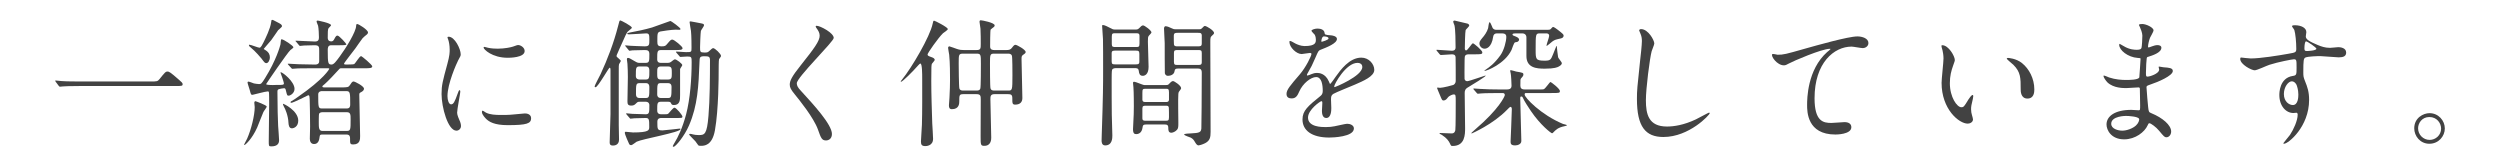 <?xml version="1.0" encoding="utf-8"?>
<!-- Generator: Adobe Illustrator 16.0.0, SVG Export Plug-In . SVG Version: 6.00 Build 0)  -->
<!DOCTYPE svg PUBLIC "-//W3C//DTD SVG 1.1//EN" "http://www.w3.org/Graphics/SVG/1.1/DTD/svg11.dtd">
<svg version="1.1" id="レイヤー_1" xmlns="http://www.w3.org/2000/svg" xmlns:xlink="http://www.w3.org/1999/xlink" x="0px"
	 y="0px" width="900px" height="60px" viewBox="0 0 900 60" enable-background="new 0 0 900 60" xml:space="preserve">
<g>
	<path fill="#424242" d="M54.24,29.33c2.231,0,2.479,0,3.175-0.844c1.983-2.48,2.231-2.729,2.877-2.729c0.496,0,0.794,0,4.267,3.076
		c0.794,0.693,1.189,1.041,1.189,1.438c0,0.695-0.297,0.695-2.729,0.695H28.89c-4.166,0-5.653,0.101-6.249,0.148
		c-0.149,0-0.894,0.1-1.042,0.1c-0.198,0-0.299-0.147-0.445-0.297l-1.043-1.391c-0.05-0.098-0.248-0.346-0.248-0.445
		c0-0.099,0.147-0.1,0.198-0.1c0.248,0,1.786,0.199,2.084,0.199c1.587,0.148,5.456,0.148,6.895,0.148h25.2V29.33z"/>
	<path fill="#424242" d="M96.008,38.357c0,0.397-1.091,1.688-1.189,1.983c-0.396,0.845-1.885,4.765-2.232,5.558
		c-1.885,4.217-4.315,6.301-4.563,6.301c-0.05,0-0.149-0.051-0.149-0.15c0-0.098,0.943-1.785,1.092-2.133
		c1.439-3.225,2.729-8.334,2.729-11.359c0-0.248-0.148-1.34-0.148-1.588c0-0.348,0.248-0.545,0.396-0.545
		C92.041,36.424,96.008,37.861,96.008,38.357z M101.416,14.15c0.694,0,4.217,2.332,4.217,2.877c0,0.248-0.942,0.844-1.092,0.992
		c-1.141,1.041-8.73,12.154-8.73,12.252c0,0.348,1.885,0.348,2.381,0.348c0.447,0,2.43-0.1,2.828-0.049c0.248,0,1.189,0,1.189-0.447
		c0-0.693-1.239-3.969-1.239-3.969c0-0.148,0.101-0.148,0.148-0.148c0.595,0,4.911,3.324,4.911,6.002
		c0,1.588-1.587,2.432-2.082,2.432c-0.598,0-0.598-0.147-0.993-1.735c-0.148-0.744-0.298-0.943-0.694-0.943
		c-0.396,0-1.688,0.248-1.885,0.349c-0.496,0.199-0.496,0.446-0.496,1.092c0,5.805,0.148,9.275,0.248,12.055
		c0.049,0.844,0.347,4.465,0.347,5.209c0,1.24-0.646,2.23-2.827,2.23c-0.894,0-0.894-0.197-0.894-1.834
		c0-2.185,0.149-11.808,0.149-13.791c0-0.545,0-3.621-0.101-3.918c-0.099-0.248-0.248-0.248-0.396-0.248
		c-0.895,0-5.26,1.238-5.508,1.238c-0.544,0-0.594-0.197-0.991-1.734c-0.099-0.447-0.792-2.332-0.792-2.729
		c0-0.149,0.098-0.299,0.346-0.299c0.297,0,1.637,0.547,1.934,0.645c0.299,0.051,1.291,0.248,1.887,0.248
		c0.693,0,0.94-0.197,2.133-2.133c4.067-6.547,5.357-11.358,5.556-12.151c0.05-0.248,0.148-1.736,0.247-1.787
		C101.267,14.15,101.317,14.15,101.416,14.15z M100.126,8.148c0.942,0.496,1.389,0.744,1.389,1.289c0,0.348-1.19,1.191-1.389,1.439
		c-0.397,0.545-2.084,3.074-2.48,3.57c-0.398,0.547-2.679,3.026-2.679,3.125c0,0.149,0.099,0.149,0.545,0.447
		c1.24,0.744,1.638,1.637,1.638,2.58c0,1.189-0.646,2.133-1.24,2.133c-0.545,0-0.694-0.199-1.836-1.736
		c-0.297-0.348-2.232-2.629-3.67-3.77c-0.596-0.496-0.794-0.646-0.794-0.992c0-0.051,0.049-0.15,0.099-0.15
		c0.646,0,3.175,1.092,3.721,1.092c0.496,0,1.041-1.141,1.438-1.934c0.746-1.488,2.481-5.062,2.729-7.146
		c0.1-0.793,0.1-0.94,0.446-0.94C98.24,7.156,98.439,7.256,100.126,8.148z M107.369,43.418c0,2.184-1.588,2.777-2.282,2.777
		c-1.042,0-1.19-1.189-1.241-2.033c-0.098-2.529-1.188-5.061-1.637-5.754c-0.297-0.547-0.396-0.943-0.346-1.043
		C101.96,37.217,107.369,39.797,107.369,43.418z M122.894,24.568c-0.496,0-0.594,0.098-0.941,0.496
		c-1.24,1.389-3.77,4.066-5.01,5.158c-0.794,0.646-0.895,0.744-0.895,0.894c0,0.348,0.447,0.348,0.695,0.348h5.854
		c2.629,0,2.877,0,3.522-1.041c0.198-0.348,0.645-1.092,1.141-1.092c0.546,0,3.771,1.686,3.771,2.58c0,0.445-0.248,0.842-0.992,1.24
		c-0.645,0.297-0.694,0.444-0.694,0.989c0,2.136,0.298,12.503,0.298,14.835c0,1.141,0,3.024-2.48,3.024
		c-1.143,0-1.143-0.297-1.143-2.185c0-0.444,0-1.389-1.289-1.389H116.1c-0.893,0-0.943,0.199-1.042,0.844
		c-0.099,0.992-0.397,2.58-1.983,2.58c-1.24,0-1.538-1.092-1.538-1.885c0-0.646,0.099-3.721,0.099-4.416
		c0-2.381-0.099-9.275-0.147-9.771c-0.101-1.341-0.101-1.488-0.547-1.488c-0.049,0-5.356,2.729-6.101,2.729
		c-0.198,0-0.249-0.15-0.249-0.248c0-0.15,0.199-0.3,0.299-0.349c1.041-0.596,1.19-0.694,2.083-1.34
		c9.872-6.797,11.561-10.268,11.561-10.268c0-0.248-0.199-0.248-0.547-0.248h-5.455c-1.489,0-3.373,0-5.21,0.049
		c-0.298,0-1.736,0.147-2.034,0.147c-0.198,0-0.198,0-0.496-0.348l-1.041-1.141c-0.15-0.197-0.15-0.197-0.15-0.297
		c0-0.051,0.101-0.051,0.15-0.051c0.447,0,3.273,0.15,3.869,0.199c0.496,0,3.671,0.1,5.158,0.1h0.893c0.051,0,1.24,0,1.24-1.191
		v-3.721c0-1.389,0-2.033-1.636-2.033c-0.497,0-2.927,0.1-3.821,0.1c-0.197,0.049-1.189,0.148-1.438,0.148
		c-0.147,0-0.147,0-0.446-0.349l-0.991-1.188c-0.198-0.15-0.198-0.199-0.198-0.248c0-0.1,0.1-0.1,0.198-0.1
		c0.991,0,5.706,0.297,6.796,0.297c1.24,0,1.438-0.645,1.438-1.488c0-0.941-0.099-3.273-0.297-4.166
		c-0.05-0.199-0.546-1.289-0.546-1.537c0-0.348,0.248-0.348,0.445-0.348c0.051,0,4.764,0.893,4.764,1.686
		c0,0.199-0.744,0.844-0.894,1.043c-0.298,0.445-0.298,1.537-0.298,3.373c0,0.396,0,1.389,1.29,1.389
		c0.446,0,0.794-0.248,1.092-0.893c0.545-1.043,0.744-1.191,1.14-1.191c0.597,0,3.176,2.877,3.176,3.125s-0.248,0.348-2.531,0.348
		h-2.926c-1.24,0-1.24,1.041-1.24,1.836c0,4.762,0.147,5.109,1.389,5.109c0.794,0,1.637-1.141,2.878-2.828
		c2.231-2.977,5.953-9.027,5.953-11.111c0.049-0.547,0.148-0.645,0.396-0.645c0.496,0,3.869,2.082,3.869,3.025
		c0,0.297-0.146,0.496-0.347,0.695c-0.547,0.445-1.291,1.041-1.588,1.389c-0.396,0.445-2.183,3.074-2.579,3.621
		c-0.646,0.893-4.118,5.258-4.118,5.555c0,0.299,0.496,0.299,0.695,0.299c0.396,0,2.679,0,2.927-0.148
		c0.496-0.248,1.935-2.877,2.529-2.877c0.298,0,4.019,3.125,4.019,3.67c0,0.695-1.043,0.695-2.68,0.695h-8.435V24.568z
		 M115.8,32.803c0,0-1.239,0-1.239,1.142c0,4.661,0,5.108,1.34,5.108h8.929c1.24,0,1.24-0.942,1.24-1.488
		c0-4.067,0-4.762-1.34-4.762H115.8z M124.781,47.139c1.438,0,1.438-0.447,1.438-4.168c0-1.637,0-2.578-1.34-2.578h-8.831
		c-0.743,0-1.09,0.347-1.189,0.595s-0.099,2.729-0.099,2.928c0,2.084,0,3.225,1.339,3.225L124.781,47.139L124.781,47.139z"/>
	<path fill="#424242" d="M162.382,37.564c0.844,0,1.29-0.793,2.381-3.869c0.298-0.844,0.447-1.24,0.695-1.24
		s0.248,0.496,0.248,0.596c0,0.545-1.142,6.35-1.142,7.539c0,0.844,0.694,2.332,0.794,2.58c0.348,0.695,0.596,1.537,0.596,2.184
		c0,0.99-0.795,1.687-1.638,1.687c-3.075,0-5.357-8.435-5.357-13.195c0-3.174,0.397-4.613,2.084-10.813
		c0.843-3.025,0.843-4.267,0.843-5.158c0-1.588-0.298-2.928-0.496-3.521c-0.05-0.15-0.298-0.744-0.298-0.895
		c0-0.148,0.199-0.248,0.397-0.248c2.281,0,4.365,4.516,4.365,6.301c0,0.545,0,0.596-0.943,2.281
		c-0.545,1.043-3.819,8.334-3.819,12.799C161.092,36.076,161.588,37.564,162.382,37.564z M191.204,42.525
		c0,1.934-1.488,2.528-8.433,2.528c-4.861,0-6.697-1.239-7.74-2.231c-0.248-0.248-1.536-1.537-1.536-2.48c0-0.1,0-0.496,0.248-0.496
		c0.198,0,0.991,0.596,1.19,0.695c1.438,0.744,3.473,0.844,5.307,0.844c1.291,0,3.076,0,4.315-0.149
		c0.695-0.05,4.166-0.396,4.365-0.396C190.806,40.838,191.204,41.93,191.204,42.525z M188.873,18.367c0,2.43-5.507,2.43-6.102,2.43
		c-5.605,0-8.682-3.025-8.682-3.67c0-0.1,0.051-0.248,0.348-0.248c0.148,0,0.744,0.197,1.389,0.348
		c1.141,0.248,2.479,0.297,3.373,0.297c2.43,0,4.762-0.496,5.457-0.744c1.488-0.545,1.637-0.596,2.133-0.545
		C187.681,16.383,188.873,17.227,188.873,18.367z"/>
	<path fill="#424242" d="M223.498,21.938c0,0.199-0.596,0.992-0.646,1.191c-0.098,0.396-0.098,0.645-0.098,2.48v19.445
		c0,0.744,0.098,4.365,0.098,5.209c0,2.033-1.736,2.134-2.182,2.134c-1.141,0-1.191-0.646-1.191-1.189
		c0-0.299,0.299-9.229,0.299-10.121V25.213c0-0.248,0-0.844-0.299-0.844c-0.347,0-4.217,7.045-5.108,7.045
		c-0.148,0-0.298-0.1-0.298-0.348c0-0.299,1.836-3.771,2.133-4.365c2.529-5.457,4.763-11.312,6.301-17.312
		c0.445-1.836,0.496-2.035,0.843-2.035c0.198,0,4.116,1.984,4.116,2.629c0,0.299-1.288,1.143-1.487,1.391
		c-0.446,0.545-0.694,1.09-2.976,6.199c-1.042,2.283-1.092,2.479-1.042,2.729C222.058,20.6,223.498,21.592,223.498,21.938z
		 M225.283,16.779c-0.099-0.101-0.248-0.248-0.248-0.297c0-0.1,0.1-0.15,0.198-0.15c0.248,0,1.488,0.15,1.786,0.15
		c0.197,0,3.869,0.197,5.06,0.197c1.687,0,1.687-0.545,1.687-2.381c0-1.785-0.049-2.281-1.19-2.281c-0.347,0-5.11,0.348-6.052,0.348
		c-0.298,0-0.695,0-0.695-0.248s0.248-0.248,0.597-0.348c3.175-0.596,5.606-1.092,8.333-1.885c1.092-0.348,6.449-2.332,6.549-2.332
		c0.349,0,3.671,2.43,3.671,2.877c0,0.199-0.198,0.297-0.349,0.297c-0.197,0-1.14-0.049-1.389-0.049
		c-1.438,0-5.01,0.545-5.457,0.646c-1.141,0.299-1.141,0.645-1.141,3.621c0,1.24,0.199,1.735,1.538,1.735
		c1.143,0,1.439-0.147,1.983-0.844c1.242-1.438,1.341-1.586,1.887-1.586c0.646,0,3.671,2.48,3.671,3.074
		c0,0.695-0.992,0.695-2.63,0.695h-4.96c-1.538,0-1.538,0.396-1.538,3.373c0,1.24,0.992,1.24,1.389,1.24h2.332
		c0.297,0,0.744,0,1.24-0.348c0.198-0.148,1.142-0.941,1.389-0.941c0.595,0,2.678,1.586,2.678,2.082
		c0,0.248-0.744,1.191-0.793,1.439v9.375c0,1.688,0,3.572-2.232,3.572c-0.744,0-0.843-0.248-1.091-0.793
		c-0.198-0.398-0.744-0.398-0.992-0.398h-2.53c-1.389,0-1.389,0.596-1.389,3.027c0,0.444,0,1.487,1.389,1.487h1.34
		c0.694,0,1.041,0,1.338-0.299c0.299-0.297,1.688-2.082,2.133-2.082c0.646,0,2.879,2.678,2.879,3.224
		c0,0.495-0.198,0.495-2.282,0.495h-5.258c-0.396,0-1.489,0-1.489,1.341c0,2.776,0,3.125,1.887,3.125
		c0.692,0,5.952-0.646,6.149-0.646c0.101,0,0.298,0,0.298,0.199c0,1.141-13.741,3.521-15.775,4.514
		c-0.298,0.148-1.587,1.24-1.935,1.24c-0.347,0-0.645-0.101-0.794-0.447c-0.149-0.297-1.537-3.373-1.537-3.969
		c0-0.297,0.099-0.396,0.347-0.396c0.348,0,2.133,0.247,2.58,0.247c5.804,0,5.854-0.844,5.854-1.934c0-2.629,0-3.275-1.24-3.275
		s-2.778,0.052-4.02,0.101c-0.197,0-1.338,0.147-1.438,0.147c-0.197,0-0.298-0.196-0.447-0.346l-0.992-1.144
		c-0.099-0.147-0.197-0.248-0.197-0.297c0-0.1,0.099-0.147,0.197-0.147c0.051,0,1.737,0.147,2.035,0.196
		c1.091,0.052,3.919,0.15,4.861,0.15c1.289,0,1.289-0.695,1.289-3.275c0-0.196,0-1.239-1.389-1.239h-1.984
		c-0.496,0-0.793,0-1.19,0.397c-0.745,0.744-0.993,0.992-1.985,0.992c-1.188,0-1.338-0.596-1.338-1.539
		c0-1.24,0.148-7.342,0.148-8.729c0-1.092-0.05-3.771-0.148-4.762c-0.051-0.248-0.198-1.34-0.198-1.588
		c0-0.199,0.049-0.545,0.348-0.545c0.446,0,0.646,0.098,2.479,1.189c0.992,0.596,1.24,0.596,1.834,0.596h2.035
		c1.389,0,1.389-0.545,1.389-3.174c0-1.439-0.844-1.439-1.885-1.439c-1.389,0-3.424,0.049-4.168,0.1
		c-0.147,0-0.891,0.147-1.04,0.147c-0.199,0-0.298-0.147-0.447-0.348L225.283,16.779z M230.292,23.922
		c-1.389,0-1.389,0.496-1.389,3.473c0,1.141,0.992,1.24,1.389,1.24h2.084c1.389,0,1.389-0.545,1.389-3.225
		c0-1.488-0.793-1.488-1.389-1.488H230.292z M232.376,35.283c1.389,0,1.389-0.398,1.389-3.92c0-1.438-0.942-1.438-1.389-1.438
		h-2.035c-1.388,0-1.388,0.396-1.388,3.968c0,1.391,0.942,1.391,1.388,1.391H232.376z M240.363,28.635
		c1.488,0,1.488-0.645,1.488-2.33c0-1.735,0-2.383-1.488-2.383h-2.332c-1.438,0-1.438,0.646-1.438,2.332
		c0,1.785,0,2.381,1.438,2.381H240.363z M237.982,29.926c-1.389,0-1.389,0.248-1.389,4.066c0,0.496,0.148,1.291,1.389,1.291h2.43
		c1.242,0,1.341-0.299,1.341-3.92c0-0.496,0-1.438-1.341-1.438L237.982,29.926L237.982,29.926z M243.538,19.012
		c-0.148-0.199-0.198-0.248-0.198-0.297c0-0.1,0.1-0.15,0.198-0.15c0.496,0,2.828,0.199,3.374,0.199c2.033,0,2.033,0,2.033-1.588
		c0-0.348,0-4.465-0.198-6.051c-0.05-0.496-0.496-2.68-0.496-3.176c0-0.248,0.248-0.248,0.397-0.248
		c0.197,0,3.175,0.596,3.719,0.695c0.746,0.148,1.093,0.248,1.093,0.693c0,0.348-1.042,1.688-1.141,2.035
		c-0.149,0.744-0.298,5.158-0.298,5.902c0,1.588,0,1.885,1.586,1.885c1.043,0,1.191-0.049,1.787-0.596
		c0.595-0.545,1.041-0.992,1.339-0.992c0.646,0,2.828,2.084,2.828,2.779c0,0.248-0.101,0.348-0.694,1.189
		c-0.15,0.199-0.15,3.969-0.15,4.365c0,1.588,0,13.742-1.338,21.231c-0.992,5.605-3.919,5.605-5.06,5.605
		c-0.447,0-0.695,0-0.943-0.199c-0.149-0.197-0.843-1.188-1.041-1.438c-0.298-0.396-2.233-2.184-2.233-2.432
		c0-0.197,0.248-0.248,0.348-0.248c0.248,0,0.844,0.148,0.992,0.199c0.445,0.148,1.34,0.248,2.134,0.248
		c2.083,0,2.927-0.248,3.472-6.896c0.496-5.703,0.546-13.938,0.546-20.041c0-1.289-0.396-1.438-1.985-1.438
		c-1.686,0-1.735,0.348-1.784,2.033c-0.349,8.781-0.646,15.627-3.771,22.869c-1.687,3.918-4.861,7.688-5.557,7.688
		c-0.099,0-0.297-0.051-0.297-0.248c0-0.1,0.545-1.043,0.694-1.291c1.092-1.735,2.828-5.258,4.116-10.168
		c1.439-5.457,1.985-12.898,1.985-18.604c0-1.984,0-2.183-1.587-2.183c-0.348,0-2.232,0.148-2.431,0.148s-0.349-0.199-0.446-0.348
		L243.538,19.012z"/>
	<path fill="#424242" d="M294.039,9.289c1.19,0,6.102,2.529,6.102,4.365c0,1.34-13.295,14.188-13.295,16.32
		c0,0.844,0.396,1.588,1.488,2.729c4.414,4.812,11.161,12.104,11.161,15.527c0,1.637-1.091,2.33-2.132,2.33
		c-1.539,0-1.837-0.941-2.878-3.869c-1.538-4.365-6.945-10.963-8.235-12.552c-1.537-1.885-1.936-2.629-1.936-3.67
		c0-1.34,0.646-2.828,4.02-7.045c4.91-6.15,6.746-8.729,6.746-10.563c0-1.043-0.447-1.787-1.24-2.879
		c-0.148-0.248-0.248-0.445-0.148-0.594C293.74,9.289,293.889,9.289,294.039,9.289z"/>
	<path fill="#424242" d="M324.248,29.279c0-0.049,0.447-0.594,0.496-0.646c3.423-4.166,10.07-15.477,11.013-20.09
		c0.198-0.844,0.198-1.092,0.546-1.092c0.248,0,4.91,2.332,4.91,3.025c0,0.348-1.486,1.291-1.734,1.488
		c-1.737,1.688-5.557,7.146-5.557,7.641c0,0.445,0.348,0.596,1.488,0.992c0.396,0.148,1.09,0.396,1.09,0.992
		c0,0.248-0.893,1.141-0.991,1.338c-0.198,0.348-0.248,0.844-0.248,6.252c0,4.959,0.198,10.219,0.347,15.181
		c0.052,0.893,0.3,4.811,0.3,5.604c0,2.629-2.58,2.629-2.778,2.629c-1.34,0-1.588-0.547-1.588-1.688
		c0-0.941,0.347-5.109,0.347-5.953c0.149-4.465,0.103-12.053,0.103-16.668c0-1.586,0-5.406-0.646-5.406
		c-0.199,0-0.447,0.297-0.793,0.645c-1.984,2.283-5.654,5.904-6.15,5.904C324.347,29.43,324.248,29.379,324.248,29.279z
		 M362.296,18.02c1.041,0,1.537-0.199,1.984-0.793c0.645-0.844,0.893-1.092,1.289-1.092c0.495,0,3.67,1.736,3.67,2.58
		c0,0.297-0.197,0.545-0.744,0.893c-0.693,0.445-0.743,0.693-0.743,1.686c0,2.035,0.298,11.808,0.298,13.99
		c0,1.389-0.743,2.381-2.58,2.381c-1.041,0-1.041-0.496-1.041-2.332c0-1.19-0.446-1.438-1.538-1.438h-4.859
		c-1.49,0-1.49,0.844-1.49,1.936c0,1.936,0.299,11.559,0.299,13.691c0,0.596,0,2.977-2.479,2.977c-1.341,0-1.341-0.348-1.341-3.521
		c0-1.836,0.051-11.014,0.051-13.098c0-1.338-0.051-1.984-1.538-1.984h-4.662c-1.538,0-1.538,0.349-1.538,2.632
		c0,0.645,0,2.776-2.629,2.776c-0.895,0-1.092-0.545-1.092-1.389c0-0.348,0.148-2.283,0.197-2.729
		c0.148-2.877,0.199-4.466,0.199-6.55c0-1.438,0-6.149-0.299-8.928c-0.049-0.398-0.396-2.135-0.396-2.48
		c0-0.248,0.199-0.547,0.447-0.547c0.197,0,2.529,0.894,2.729,0.943c1.041,0.348,1.637,0.396,2.431,0.396h4.612
		c1.538,0,1.538-0.545,1.538-2.332c0-1.289,0-3.57-0.1-5.357c0-0.348-0.348-2.084-0.348-2.48c0-0.545,0.298-0.545,0.496-0.545
		c0.396,0,4.961,0.844,4.961,1.836c0,0.197-0.1,0.346-0.199,0.496c-0.148,0.148-1.092,0.793-1.238,0.992
		c-0.198,0.248-0.198,5.506-0.198,6.15c0,1.24,1.091,1.24,1.536,1.24H362.296z M351.482,32.604c0.445,0,1.239,0,1.438-0.743
		c0.198-0.597,0.198-7.689,0.198-8.879c0-3.324,0-3.672-1.588-3.672h-4.763c-1.637,0-1.637,0.348-1.637,3.473
		c0,0.844,0.049,8.434,0.248,9.078c0.248,0.743,0.992,0.743,1.488,0.743H351.482z M357.98,19.309c-1.588,0-1.588,0.348-1.588,3.621
		c0,1.24,0,8.385,0.198,8.931c0.197,0.596,0.646,0.743,1.439,0.743h4.858c1.539,0,1.588-0.049,1.588-5.555
		c0-1.043,0-6.549-0.196-6.996c-0.25-0.744-1.042-0.744-1.392-0.744H357.98z"/>
	<path fill="#424242" d="M408.779,10.629c0.544,0,0.842,0,1.388-0.547c0.496-0.545,0.892-0.941,1.339-0.941
		c0.546,0,3.025,1.834,3.025,2.529c0,0.248-0.793,0.992-0.941,1.191c-0.348,0.444-0.348,0.842-0.348,2.182
		c0,1.289,0.248,7.59,0.248,9.029c0,2.729-1.389,3.223-2.083,3.223c-1.19,0-1.341-0.941-1.438-1.734
		c-0.148-1.043-0.695-1.043-1.638-1.043h-6.15c-0.794,0-1.588,0-1.836,0.645c-0.146,0.348-0.146,2.629-0.146,3.523
		c0,2.281,0,10.664,0.047,12.549c0.051,1.092,0.201,6.35,0.201,7.54c0,0.894,0,3.572-2.58,3.572c-1.291,0-1.291-1.389-1.291-1.735
		c0-0.148,0.05-1.341,0.05-1.984c0.496-14.733,0.496-18.008,0.496-23.465c0-3.025,0-10.467-0.05-11.111
		c-0.05-0.396-0.298-4.514-0.298-4.563c0-0.197,0-0.496,0.198-0.496c0.694,0,2.034,0.744,2.331,0.895
		c1.29,0.693,1.438,0.744,2.133,0.744h7.344V10.629z M401.684,18.219c-0.992,0-1.486,0-1.486,0.992v2.877
		c0,1.09,0.396,1.09,1.486,1.09h6.993c0.993,0,1.489,0,1.489-0.992V19.36c0-1.092-0.396-1.142-1.489-1.142H401.684z M401.684,11.967
		c-1.142,0-1.439,0-1.439,1.24v2.68c0,1.041,0.447,1.041,1.439,1.041h7.096c1.14,0,1.438,0,1.438-1.289v-2.68
		c0-0.992-0.447-0.992-1.438-0.992H401.684z M419.74,30.619c0.646,0,0.844-0.1,1.142-0.445c0.396-0.447,0.942-0.992,1.39-0.992
		c0.496,0,2.927,1.638,2.927,2.529c0,0.297-0.198,0.496-0.298,0.645c-0.495,0.646-0.646,0.795-0.694,1.488
		c-0.147,1.289,0,9.127,0,10.318c0,1.34,0,1.984-0.447,2.529c-0.644,0.744-1.586,1.092-2.082,1.092
		c-1.092,0-1.092-1.041-1.092-1.785c0-1.191-0.646-1.191-1.637-1.191h-6.151c-1.14,0-1.389,0.199-1.488,1.142
		c-0.197,1.487-1.041,2.332-2.28,2.332c-0.646,0-1.143-0.248-1.143-1.785c0-0.349,0.05-1.688,0.101-2.133
		c0.147-2.58,0.197-4.068,0.197-6.152c0-0.248,0-5.01-0.147-6.795c0-0.199-0.149-1.291-0.149-1.539c0-0.396,0.198-0.445,0.446-0.445
		c0.546,0,3.076,1.189,3.671,1.189L419.74,30.619L419.74,30.619z M412.547,31.959c-1.189,0-1.29,0.1-1.29,1.588v2.48
		c0.149,0.692,0.546,0.692,1.29,0.692h6.993c0.744,0,1.142,0,1.291-0.692v-2.828c0-1.24-0.347-1.24-1.291-1.24H412.547z
		 M412.646,38.061c-0.941,0-1.39,0-1.39,1.041v3.424c0,0.941,0.496,0.941,1.39,0.941h6.797c1.091,0,1.389,0,1.389-1.289
		c0-0.447,0-3.174-0.05-3.422c-0.148-0.695-0.347-0.695-1.339-0.695H412.646z M431.696,10.529c0.495,0,0.645,0,1.041-0.396
		c0.596-0.646,0.794-0.795,1.092-0.795c0.396,0,3.225,1.588,3.225,2.531c0,0.297-0.247,0.545-0.546,0.793
		c-0.794,0.695-0.794,0.844-0.794,2.629c0,4.564,0.101,27.086,0.101,32.195c0,1.983-0.248,3.174-1.984,4.065
		c-0.992,0.496-2.084,0.795-2.332,0.795c-0.545,0-0.895-0.495-1.391-1.34c-0.297-0.496-0.594-0.992-1.389-1.438
		c-0.347-0.197-2.43-0.744-2.43-1.189c0-0.248,1.835-0.348,2.331-0.348c3.225-0.148,3.721-0.396,3.869-1.785
		c0.05-0.496,0.148-12.947,0.148-20.041c0-1.539-0.694-1.539-1.935-1.539h-6.449c-1.141,0-1.29,0.248-1.439,1.043
		c-0.146,1.092-1.388,1.586-2.28,1.586c-0.297,0-0.942,0-1.19-0.941c-0.05-0.297-0.05-10.07-0.05-10.814s-0.249-4.414-0.249-5.258
		c0-0.248,0.102-0.844,0.547-0.844c0.646,0,1.588,0.447,2.332,0.793c0.596,0.299,0.744,0.299,1.289,0.299L431.696,10.529
		L431.696,10.529z M431.249,16.68c0.894,0,1.39,0,1.39-1.092v-3.025c-0.148-0.744-0.596-0.744-1.39-0.744h-7.292
		c-0.843,0-1.389,0-1.389,1.141c0,0.744,0,2.779,0.05,2.977c0.099,0.744,0.645,0.744,1.339,0.744L431.249,16.68L431.249,16.68z
		 M431.249,23.377c0.942,0,1.39,0,1.39-1.041v-3.275c0-1.041-0.397-1.041-1.39-1.041h-7.192c-0.992,0-1.438,0-1.438,0.992v3.273
		c0,1.092,0.396,1.092,1.438,1.092H431.249z"/>
	<path fill="#424242" d="M463.146,33.795c0-1.488,1.389-3.076,4.762-6.994c2.231-2.58,4.217-6.697,4.217-7.393
		c0-0.297-0.348-0.348-0.547-0.348c-0.496,0-2.529,0.398-2.977,0.398c-1.886,0-4.414-2.432-4.414-4.367c0-0.147,0-0.346,0.297-0.346
		c0.299,0,1.588,0.793,1.887,0.941c0.594,0.299,1.934,0.893,3.271,0.893c4.069,0,4.069-1.338,4.069-2.33
		c0-0.299-0.051-1.092-0.397-1.736c-0.148-0.248-1.189-1.141-1.189-1.438c0-0.396,1.289-0.793,2.182-0.793
		c1.191,0,2.433,0.445,2.531,1.537c0.049,0.645,0.248,0.744,2.232,0.893c0.346,0,2.229,0.248,2.229,1.291
		c0,1.637-3.621,3.025-5.901,3.918c-0.744,0.299-0.793,0.396-1.886,2.928c-1.19,2.729-1.389,3.125-2.68,5.357
		c-0.248,0.445-0.346,0.596-0.346,0.793c0,0.1,0.049,0.199,0.196,0.199c0.148,0,1.092-0.348,1.539-0.547
		c0.545-0.248,1.189-0.396,1.935-0.396c0.645,0,2.928,0.1,4.217,3.025c0.348,0.844,0.396,0.942,0.496,0.942
		c0.147,0,1.785-2.281,2.033-2.68c1.637-2.281,4.86-6.795,9.178-6.795c2.729,0,4.662,2.332,4.662,4.414
		c0,2.332-3.918,3.969-6.994,5.309c-1.24,0.545-6.846,2.777-7.738,3.324c-0.793,0.496-0.844,1.041-0.844,2.082
		c0,0.447,0.101,2.531,0.101,2.978c0,0.795,0,3.621-1.837,3.621c-1.338,0-1.536-1.638-1.536-2.529c0-0.496,0.147-2.877,0.147-2.926
		c0-0.199,0-0.597-0.348-0.597c-0.396,0-4.812,3.076-4.812,5.902c0,3.424,4.961,3.424,6.398,3.424c1.24,0,2.182-0.101,3.176-0.299
		c0.693-0.099,3.869-0.894,4.514-0.894c1.041,0,2.431,0.496,2.431,1.688c0,3.074-7.689,3.272-8.88,3.272
		c-6.299,0-9.625-2.58-9.625-6.498c0-3.176,1.888-4.762,6.55-8.532c0.496-0.396,0.743-0.992,0.743-1.736
		c0-2.231-0.396-5.01-2.381-5.01c-1.885,0-4.811,2.281-6.102,5.258c-0.545,1.24-1.09,2.432-2.678,2.432
		C464.088,35.432,463.146,35.133,463.146,33.795z M475.795,15.043c0.1,0,2.48-0.645,2.48-1.189c0-0.646-1.24-0.744-1.687-0.744
		c-0.694,0-0.895,1.389-0.895,1.586C475.695,14.895,475.695,15.043,475.795,15.043z M480.311,31.115c0,0.1,0.05,0.248,0.197,0.248
		c0.148,0,9.922-3.969,9.922-7.242c0-1.24-1.092-1.488-1.735-1.488C484.576,22.633,480.311,30.322,480.311,31.115z"/>
	<path fill="#424242" d="M517.314,18.367c-0.197-0.248-0.197-0.248-0.197-0.348c0-0.049,0.049-0.1,0.148-0.1
		c0.893,0,4.612,0.348,5.407,0.348c1.24,0,1.338-0.744,1.338-1.191c0-2.033-0.049-6.447-0.396-7.937
		c-0.1-0.397-0.445-0.942-0.445-1.389c0-0.1,0.1-0.348,0.494-0.348c0.1,0,4.018,0.94,4.615,1.09c0.348,0.1,0.645,0.398,0.645,0.695
		c0,0.348-1.19,1.389-1.289,1.637c-0.199,0.547-0.299,5.805-0.299,6.697c0,0.348,0.248,0.645,0.447,0.645
		c0.594,0,2.033-2.58,2.479-2.58c0.349,0,3.375,2.58,3.375,3.225c0,0.744-0.348,0.744-3.076,0.744h-1.487
		c-0.793,0-1.34,0-1.687,0.597c-0.149,0.248-0.149,2.877-0.149,3.424c0,0.744-0.05,4.117,0,4.811
		c0.051,0.596,0.596,0.844,0.942,0.844c0.744,0,6.351-2.033,6.549-2.033c0,0,0.099,0,0.099,0.098c0,0.248-4.812,3.275-6.299,4.119
		c-1.093,0.594-1.24,1.289-1.24,2.082c0,1.983,0.147,10.617,0.147,12.603c0,2.229,0,6.446-4.465,6.446c-0.545,0-0.596,0-0.992-0.893
		c-0.397-0.845-1.092-1.935-2.977-3.125c-0.148-0.101-0.793-0.349-0.793-0.496c0-0.148,0.248-0.148,0.396-0.148
		c0.596,0,3.373,0.148,3.969,0.148c0.297,0,1.09,0,1.34-1.142c0.148-0.844,0.148-8.879,0.148-10.317c0-2.332,0-2.58-0.793-2.58
		c-0.248,0-1.488,0.396-2.035,1.092c-0.396,0.545-0.844,1.092-1.588,1.092c-0.396,0-0.545-0.147-1.142-1.637
		c-0.596-1.438-1.141-2.68-1.141-2.779c0-0.147,0.049-0.248,0.147-0.248c0.148,0,0.744,0.101,0.894,0.101
		c1.041,0,4.614-0.941,4.812-1.041c0.844-0.496,0.844-1.191,0.844-1.637c0-1.391,0-7.59-0.051-8.285
		c-0.049-0.992-0.742-1.092-1.338-1.092c-0.645,0-3.373,0.248-3.969,0.248c-0.148,0-0.248-0.098-0.447-0.297L517.314,18.367z
		 M539.342,33.496c-4.365,0-5.805,0.1-6.252,0.148c-0.197,0-0.893,0.1-1.041,0.1c-0.199,0-0.297-0.1-0.447-0.297l-0.992-1.142
		c-0.196-0.198-0.196-0.247-0.196-0.348c0-0.049,0.049-0.101,0.196-0.101c0.349,0,1.836,0.148,2.185,0.148
		c2.433,0.15,4.465,0.199,6.797,0.199h2.875c0.496,0,1.688,0,1.688-1.34c0-0.693-0.148-3.818-0.297-4.414
		c0-0.148-0.199-0.844-0.199-0.943c0-0.197,0.147-0.248,0.248-0.248c0.299,0,1.637,0.447,1.885,0.496
		c2.383,0.396,2.631,0.447,2.631,1.092c0,0.445-0.299,0.793-0.844,1.39c-0.248,0.248-0.248,0.496-0.248,2.579
		c0,0.845,0.348,1.39,1.586,1.39h5.26c1.238,0,1.338,0,1.586-0.101c0.547-0.147,2.135-2.579,2.383-2.579
		c0.297,0,3.422,2.432,3.422,3.225c0,0.744-0.299,0.744-3.075,0.744h-9.127c-0.199,0-0.496,0-0.496,0.547
		c0,1.09,5.903,7.291,13.791,10.565c0.196,0.099,1.438,0.298,1.438,0.496c0,0.148-0.793,0.297-0.94,0.347
		c-2.281,0.446-3.176,1.389-3.971,2.231c-0.099,0.101-0.295,0.299-0.445,0.299c-0.346,0-4.166-2.928-7.639-8.036
		c-0.992-1.438-2.431-3.671-2.877-4.763c-0.05-0.147-0.199-0.446-0.546-0.446c-0.397,0-0.397,0.348-0.397,0.547
		c0,2.43,0.397,13.243,0.397,15.477c0,1.142-1.291,1.588-2.231,1.588c-1.639,0-1.639-0.743-1.639-1.487
		c0-0.447,0.446-9.724,0.446-11.56c0-0.348-0.1-0.844-0.496-0.844c-0.198,0-1.092,0.942-1.141,0.992
		c-5.109,5.309-12.75,8.582-12.75,8.582c-0.147,0-0.197-0.101-0.197-0.148c0-0.051,1.189-1.092,1.341-1.239
		c8.729-7.441,10.715-12.007,10.715-12.402c0-0.744-0.547-0.744-0.845-0.744H539.342z M557.15,10.727c0.297,0,0.793,0,1.09-0.248
		c0.15-0.148,0.695-0.793,0.844-0.793c0.346,0,1.389,0.793,1.787,1.092c1.834,1.438,2.033,1.637,2.033,2.084
		c0,0.594-0.547,0.893-1.092,0.992c-1.736,0.396-2.084,0.445-2.978,1.09c-0.297,0.248-1.885,1.588-1.983,1.588
		c-0.1,0-0.101-0.049-0.101-0.148c0-0.496,0.943-2.877,0.943-3.473c0-0.793-0.646-0.893-0.992-0.893h-2.231
		c-1.64,0-1.64,0.1-1.64,5.803c0,3.473,0,4.02,3.228,4.02c2.084,0,2.231-0.299,3.075-2.381c0.148-0.348,1.142-2.928,1.189-2.928
		c0.1,0,0.198,0.147,0.198,0.893c0,0.1,0.197,1.937,0.396,3.176c0.049,0.346,1.34,1.736,1.34,2.133c0,0.348-0.248,0.744-1.043,1.189
		c-0.545,0.299-1.539,0.795-5.109,0.795c-2.877,0-6.598-0.248-6.598-4.563v-6.697c0-0.842-0.545-1.438-1.488-1.438h-2.33
		c-0.547,0-1.19,0-1.19,0.396c0,0.348,0.297,0.396,1.19,0.744c0.894,0.348,1.189,0.793,1.189,1.092c0,0.346-0.348,0.744-0.693,0.842
		c-0.1,0.051-0.646,0.101-0.795,0.15c-0.396,0.148-1.041,2.281-1.239,2.729c-2.431,5.06-8.979,7.539-9.623,7.539
		c-0.05,0-0.148-0.049-0.148-0.1c0-0.049,0.05-0.049,0.545-0.396c1.289-0.893,2.929-1.983,5.209-5.108
		c1.289-1.785,2.134-5.01,2.134-6.646c0-1.24-1.093-1.24-1.537-1.24h-1.937c-0.692,0-1.141,0.445-1.239,1.092
		c-0.597,4.215-2.63,4.414-3.125,4.414c-0.941,0-1.836-0.844-1.836-1.885c0-0.396,0.049-0.844,0.991-1.936
		c0.845-0.941,1.736-2.232,2.136-3.57C535.818,9.834,535.918,8,536.266,8c0.349,0,0.894,1.785,1.092,2.082
		c0.298,0.447,0.744,0.645,1.24,0.645H557.15z"/>
	<path fill="#424242" d="M595.545,15.639c0,0.496-0.844,2.381-0.941,2.777c-0.694,2.529-2.084,13.494-2.084,17.66
		c0,5.01,0.941,9.475,7.591,9.475c2.43,0,6.002-0.496,10.416-2.58c0.743-0.346,4.516-2.43,4.713-2.43
		c0.198,0,0.248,0.148,0.248,0.248c0,0.545-7.343,8.531-16.668,8.531c-6.447,0-9.523-3.719-9.523-13.691
		c0-3.074,0.101-4.066,1.142-13.789c0.198-1.637,0.645-5.705,0.645-7.094c0-0.893-0.148-1.736-0.445-2.432
		c-0.051-0.148-0.547-1.289-0.547-1.34c0-0.346,0.396-0.496,0.695-0.496C593.363,10.479,595.545,14.498,595.545,15.639z"/>
	<path fill="#424242" d="M639.943,19.707c2.133,0,2.877-0.199,9.672-2.135c4.416-1.24,15.727-4.463,19.049-4.463
		c1.736,0,3.969,0.693,3.969,2.381c0,1.289-1.289,1.834-1.984,1.834c-0.645,0-3.473-0.545-4.067-0.545
		c-6.299,0-13.344,5.805-13.344,18.602c0,8.334,3.127,8.881,6.053,8.881c0.744,0,4.315-0.299,4.713-0.299
		c1.537,0,2.479,0.646,2.479,1.836c0,2.629-5.457,2.629-5.754,2.629c-10.17,0-10.17-8.283-10.17-10.615
		c0-2.184,0.049-12.698,7.242-19.098c0.199-0.15,1.191-0.943,1.191-1.043c0-0.1-0.199-0.1-0.299-0.1
		c-2.826,0-13.146,4.416-14.732,5.309c-0.695,0.396-1.191,0.646-1.736,0.646c-2.479,0-4.812-3.322-4.217-4.019
		C638.207,19.26,639.695,19.707,639.943,19.707z"/>
	<path fill="#424242" d="M703.736,21.592c0,0.396-0.101,0.545-0.596,1.984c-0.693,1.934-1.189,3.77-1.189,6.398
		c0,5.01,2.578,8.631,4.117,8.631c0.844,0,1.041-0.248,2.528-2.729c0.298-0.496,1.142-1.687,1.537-1.687
		c0.15,0,0.248,0.197,0.248,0.396s-0.098,0.844-0.147,0.992c-0.545,2.281-0.646,2.729-0.646,3.77c0,0.844,0.147,1.488,0.297,1.984
		c0.15,0.547,0.398,1.389,0.398,1.637c0,0.992-1.043,1.539-1.888,1.539c-3.174,0-9.424-5.209-9.424-14.684
		c0-1.389,0.693-7.49,0.693-8.781c0-0.992-0.197-2.33-0.346-2.877c-0.349-1.24-0.398-1.389-0.398-1.686
		c0-0.15,0.199-0.199,0.299-0.199C701.504,16.283,703.736,20.252,703.736,21.592z M727.943,22.732
		c2.531,2.033,4.416,5.555,4.416,9.475c0,0.943-0.101,3.273-2.48,3.273c-2.432,0-2.432-2.679-2.432-3.322
		c0-4.119,0-6.201-2.629-8.83c-0.396-0.398-2.381-1.936-2.381-2.232c0-0.149,0.198-0.248,0.446-0.248
		C722.934,20.848,725.811,20.996,727.943,22.732z"/>
	<path fill="#424242" d="M770.359,9.734c-0.051-0.148-0.349-0.645-0.349-0.744c0-0.346,0.941-0.346,1.24-0.346
		c1.34,0,4.019,1.24,4.019,2.281c0,0.496-1.093,2.281-1.24,2.629c-0.349,0.795-0.744,2.529-0.744,3.226c0,0.1,0,0.297,0.197,0.297
		c0.149,0,0.299-0.049,1.391-0.445c0.447-0.148,1.141-0.396,1.785-0.396c0.496,0,1.438,0.147,1.438,0.94
		c0,1.836-3.372,2.828-4.762,3.275c-0.397,0.098-0.496,0.148-0.547,0.893c-0.049,0.148-0.248,2.777-0.248,4.812
		c0,1.141,0,1.438,0.646,1.438c0.545,0,4.116-0.992,4.116-2.58c0-0.147-0.196-0.744-0.196-0.893c0-0.149,0.147-0.148,0.248-0.148
		c0.248,0,1.289,0.248,1.536,0.248c2.035,0.148,3.322,0.248,3.322,1.34c0,1.734-5.504,4.018-7.787,4.762
		c-1.537,0.545-1.686,0.596-1.686,1.092c0,0.94,0.545,6.646,0.596,7.144c0.197,1.637,0.197,1.836,1.24,2.231
		c3.869,1.588,7.043,4.217,7.043,6.547c0,1.291-0.894,2.084-1.687,2.084c-0.694,0-0.895-0.248-2.68-2.381
		c-0.992-1.24-2.926-2.678-3.473-2.678c-0.299,0-0.396,0.248-0.646,0.793c-1.043,2.332-4.364,5.01-8.434,5.01
		c-4.662,0-6.351-3.324-6.351-5.356c0-2.978,3.027-5.259,8.931-5.259c0.446,0,2.28,0.148,2.629,0.148
		c0.545,0,0.545-0.148,0.545-1.836c0-0.992-0.049-4.314-0.099-5.654c0-0.447,0-0.744-0.495-0.744c-0.695,0-3.673,0.248-4.316,0.248
		c-1.141,0-4.612,0.049-6.846-2.033c-0.695-0.695-1.439-1.887-1.439-2.283c0-0.1,0-0.197,0.15-0.197
		c0.297,0,1.637,0.594,1.885,0.693c2.232,0.744,4.465,0.893,6.002,0.893c1.191,0,4.515,0,4.861-0.941
		c0.049-0.147,0.446-6.647,0.446-6.697c0-0.248-0.247-0.248-1.043-0.297c-3.521-0.248-6.646-2.779-6.646-4.713
		c0-0.1,0.049-0.348,0.197-0.348c0.049,0,1.239,0.695,1.391,0.793c2.183,1.34,4.066,1.34,4.812,1.34
		c1.043,0,1.539-0.248,1.637-0.744c0.15-0.496,0.299-3.322,0.299-4.365C771.252,11.818,770.607,10.281,770.359,9.734z
		 M765.348,41.73c-0.1,0-5.307,0-5.307,2.828c0,1.885,2.58,2.479,3.969,2.479c1.637,0,3.771-0.793,4.91-1.836
		c0.893-0.793,1.34-1.984,1.141-2.431C769.713,41.93,766.242,41.73,765.348,41.73z"/>
	<path fill="#424242" d="M810.293,21.045c3.422,0,9.871-1.041,13.492-1.686c2.578-0.447,2.877-0.496,2.877-1.787
		c0-2.43-0.299-5.455-0.693-6.746c-0.051-0.248-0.844-1.141-0.844-1.389c0-0.348,0.744-0.348,1.041-0.348
		c2.184,0,4.117,0.893,4.117,2.48c0,0.248-0.197,1.291-0.197,1.539c0,1.141,1.438,1.885,4.365,3.125
		c1.24,0.496,2.529,0.992,4.363,0.992c0.498,0,2.58-0.248,2.979-0.248c0.645,0,2.826,0.197,2.826,1.934
		c0,1.291-0.941,1.736-2.678,1.736c-1.043,0-5.654-0.445-6.599-0.445c-1.19,0-4.414,0.098-5.356,0.496
		c-0.695,0.297-0.793,0.99-0.793,5.356c0,1.39,0.049,1.734,0.645,3.224c0.844,2.084,1.438,3.771,1.438,6.696
		c0,9.625-7.489,15.775-9.026,15.775c-0.101,0-0.248-0.049-0.248-0.199c0-0.098,2.033-2.479,2.381-2.977
		c1.289-1.935,2.777-5.158,2.777-7.291c0-0.148,0-0.695-0.496-0.695c-0.147,0-0.894,0.1-1.041,0.1c-2.681,0-5.062-2.528-5.062-6.498
		c0-0.645,0-6.102,4.812-6.846c1.389-0.199,1.389-0.496,1.389-3.024c0-2.681,0-2.978-0.992-2.978c-0.496,0-5.557,0.941-8.778,1.984
		c-0.845,0.248-4.466,1.984-5.31,1.984c-1.092,0-5.209-2.084-5.209-4.119c0-0.197,0.101-0.445,0.248-0.494
		C807.217,20.748,809.598,21.045,810.293,21.045z M825.025,29.279c-1.24,0-2.828,2.035-2.828,4.563c0,2.777,1.936,3.97,3.225,3.97
		c1.936,0,1.984-2.978,1.984-3.771c0-1.787-0.496-3.076-0.646-3.473C826.613,30.223,826.018,29.279,825.025,29.279z M829.59,17.424
		c0,0.795,0.197,0.943,0.893,0.943c0.199,0,3.423-0.1,3.423-0.844c0-0.396-3.324-2.729-3.771-2.629
		C829.787,14.994,829.59,16.135,829.59,17.424z"/>
	<path fill="#424242" d="M880.137,46.246c0,2.777-2.231,5.506-5.557,5.506c-3.322,0-5.455-2.777-5.455-5.557
		c0-3.771,3.273-5.457,5.506-5.457C877.855,40.738,880.137,43.418,880.137,46.246z M870.514,46.195c0,2.283,1.836,4.168,4.168,4.168
		c2.133,0,4.115-1.688,4.115-4.068c0-1.934-1.486-4.166-4.217-4.166C871.953,42.129,870.514,44.262,870.514,46.195z"/>
</g>
</svg>
